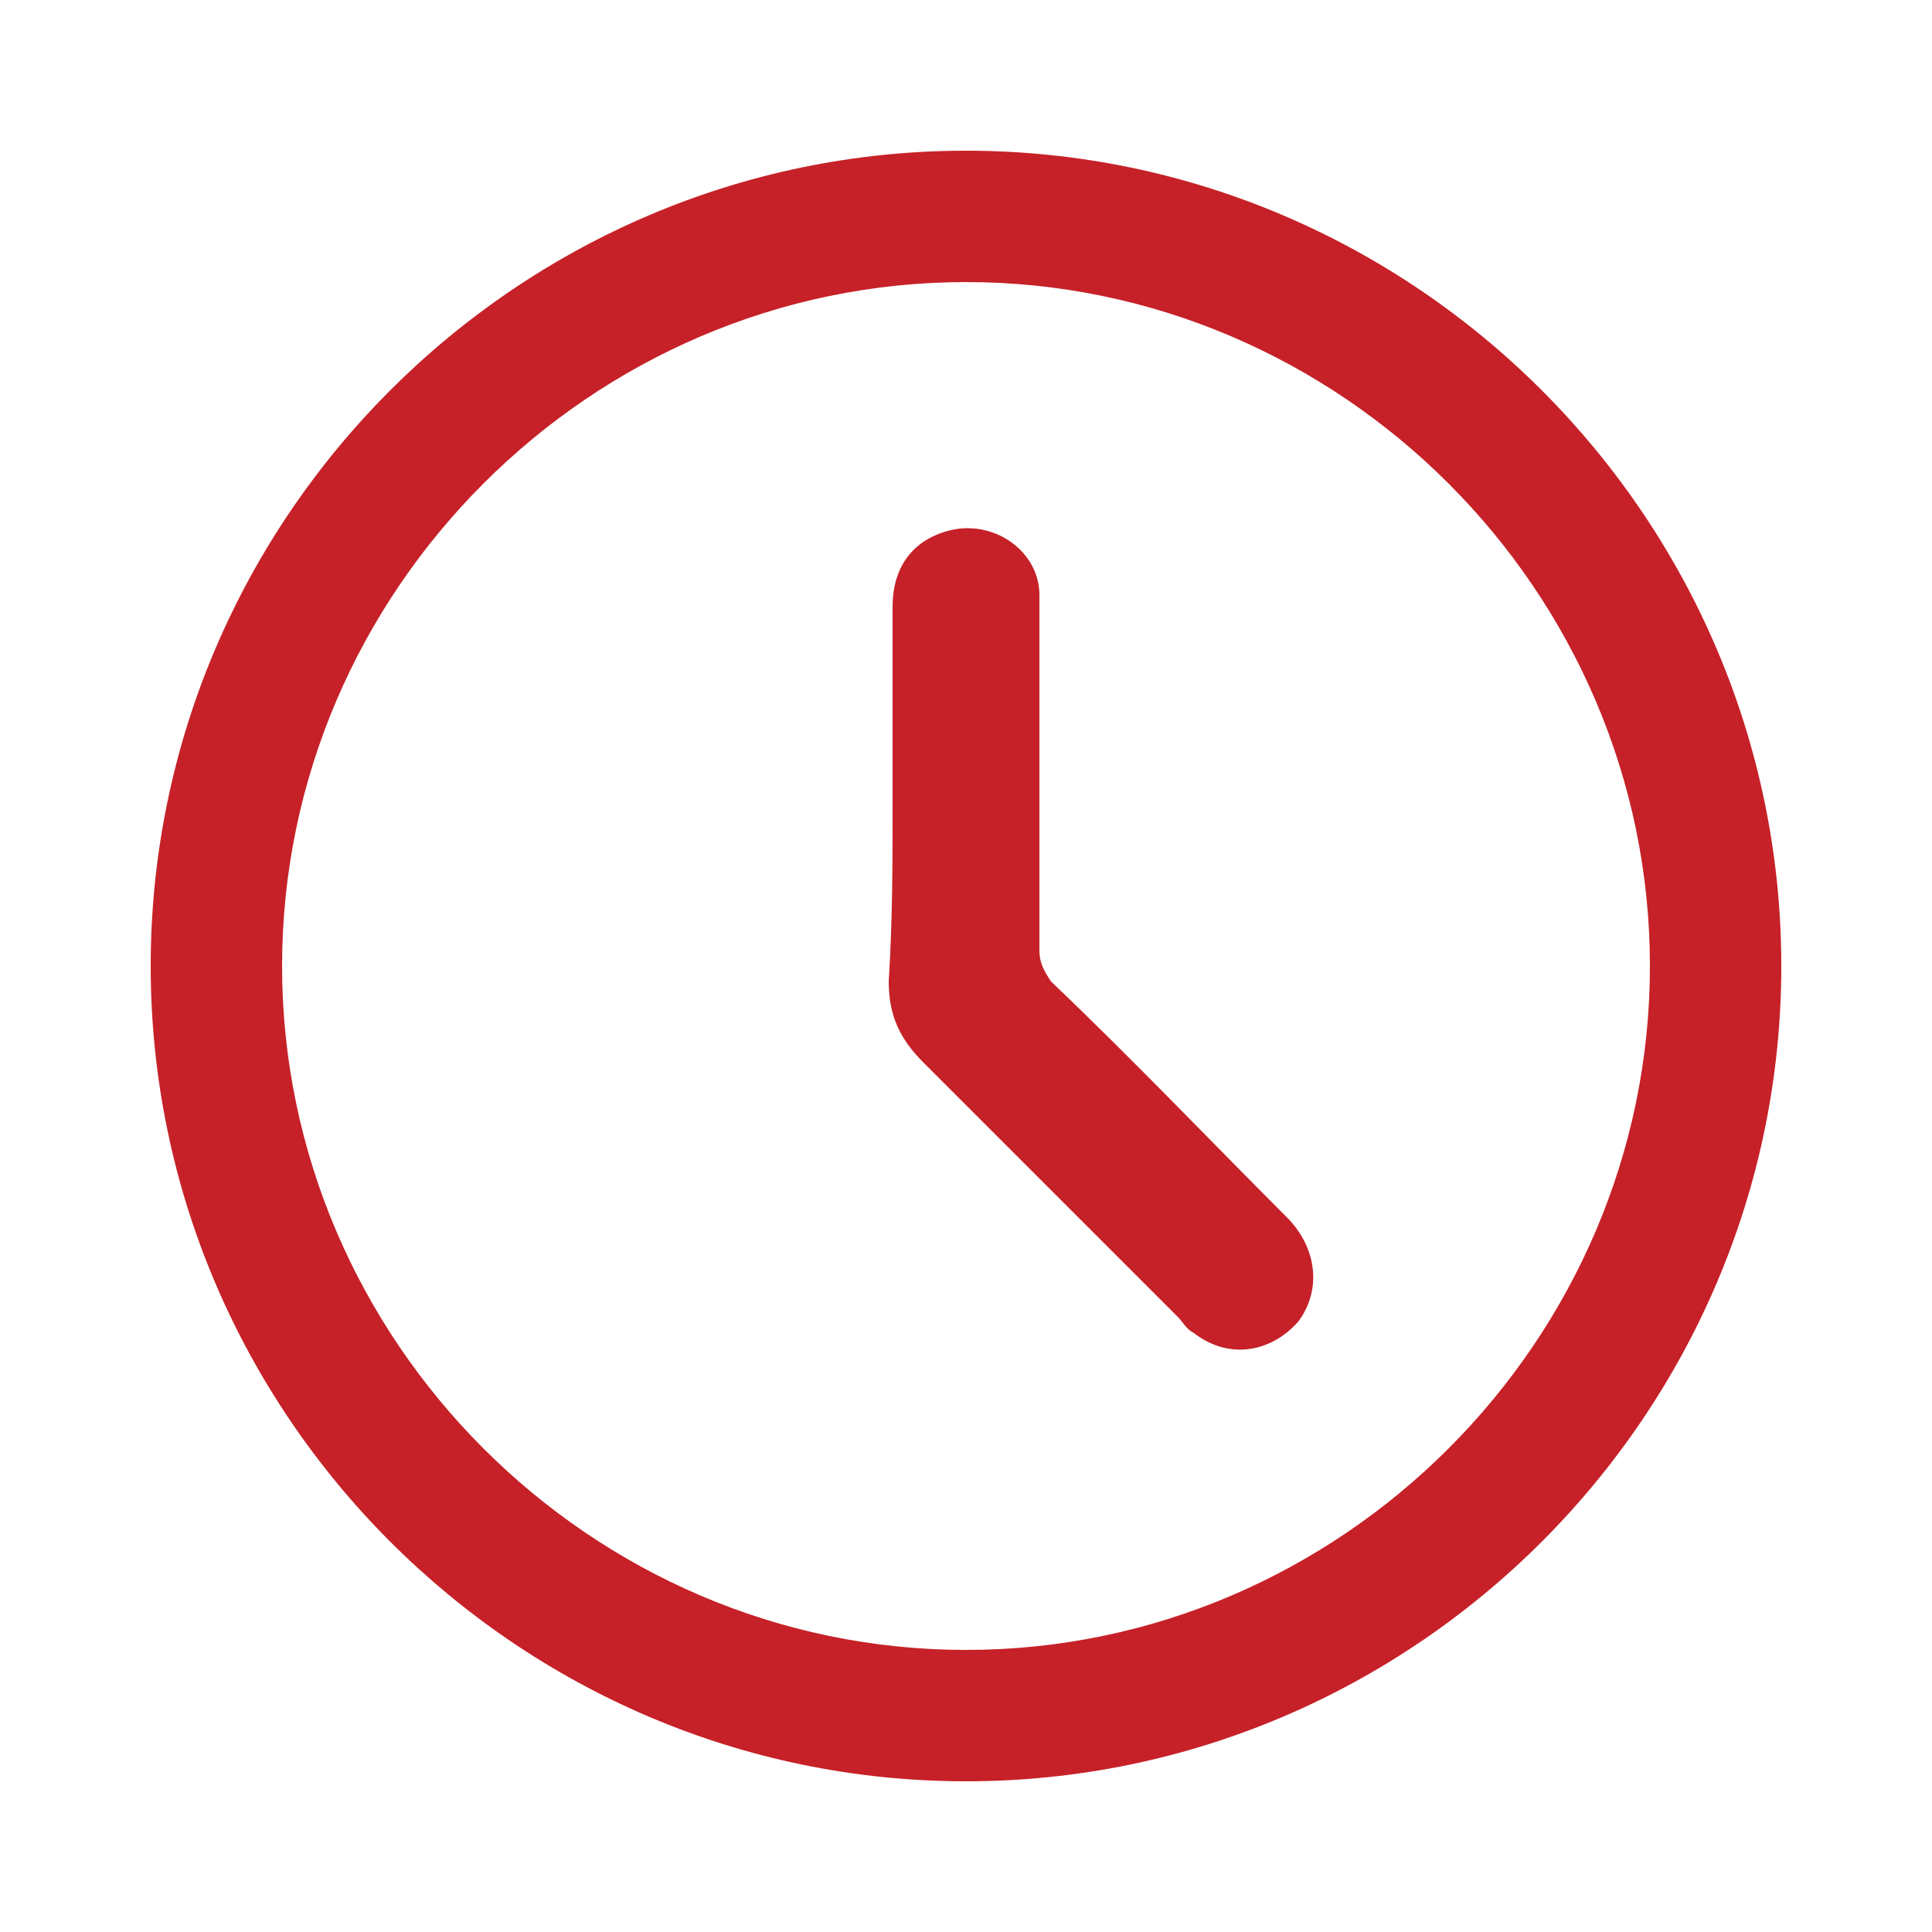 <?xml version="1.0" encoding="utf-8"?>
<!-- Generator: Adobe Illustrator 22.0.1, SVG Export Plug-In . SVG Version: 6.00 Build 0)  -->
<svg version="1.1" id="Layer_1" xmlns="http://www.w3.org/2000/svg" xmlns:xlink="http://www.w3.org/1999/xlink" x="0px" y="0px"
	 width="50px" height="50px" viewBox="0 0 50 50" style="enable-background:new 0 0 50 50;" xml:space="preserve">
<style type="text/css">
	.st0{fill:#C62128;}
</style>
<path class="st0" d="M25,3.9C13.4,3.9,3.9,13.4,3.9,25c0,11.6,9.5,21.1,21.1,21.1c11.6,0,21.1-9.5,21.1-21.1
	C46.1,13.4,36.6,3.9,25,3.9z M25,42.7c-9.7,0-17.7-8-17.7-17.7c0-9.7,8-17.7,17.7-17.7c9.7,0,17.7,8,17.7,17.7
	C42.7,34.7,34.7,42.7,25,42.7z"/>
<path class="st0" d="M23.1,20.7c0-1.7,0-3.3,0-5c0-1.1,0.6-1.8,1.6-2c1.1-0.2,2.2,0.6,2.2,1.7c0,1.3,0,2.5,0,3.8c0,1.8,0,3.6,0,5.4
	c0,0.3,0.1,0.5,0.3,0.8c2.1,2,4.1,4.1,6.1,6.1c0.8,0.8,0.9,1.9,0.3,2.7c-0.7,0.8-1.8,1-2.7,0.3c-0.2-0.1-0.3-0.3-0.4-0.4
	c-2.2-2.2-4.4-4.4-6.6-6.6c-0.6-0.6-0.9-1.2-0.9-2.1C23.1,23.8,23.1,22.3,23.1,20.7z"/>
</svg>
